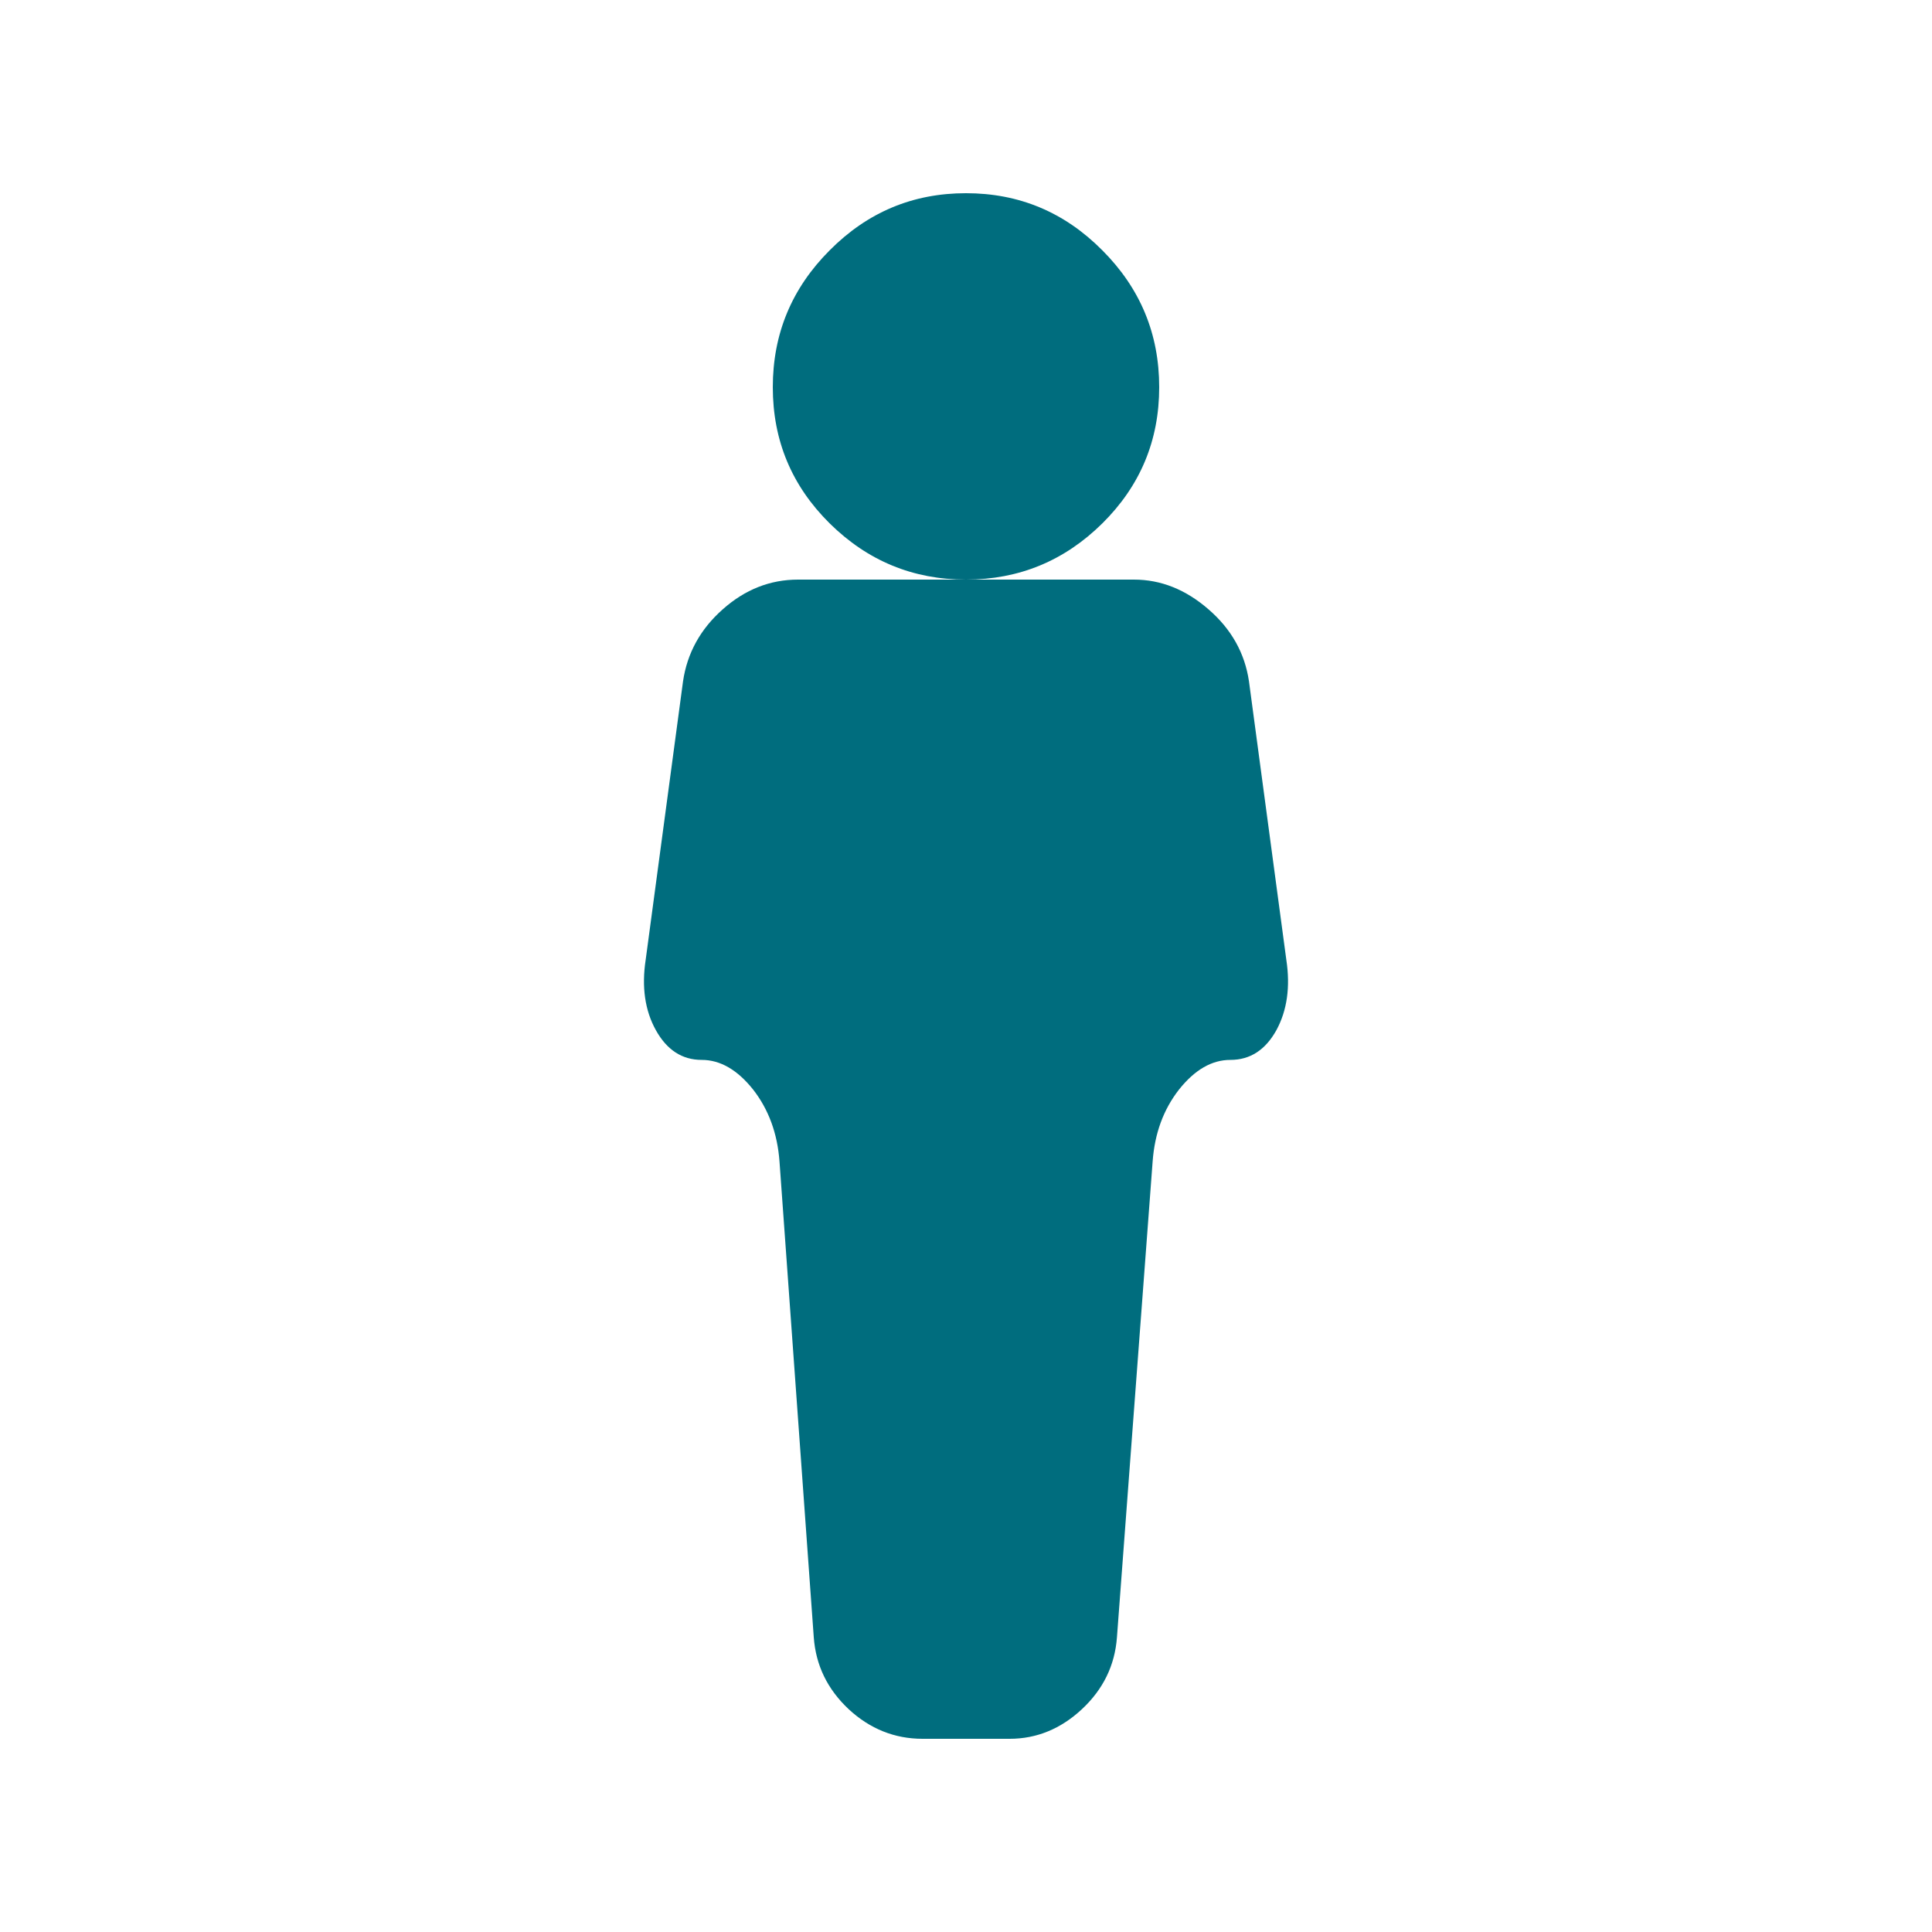 <?xml version="1.0" encoding="utf-8"?>
<!-- Generator: Adobe Illustrator 22.0.1, SVG Export Plug-In . SVG Version: 6.00 Build 0)  -->
<svg version="1.1" id="Laag_1" xmlns="http://www.w3.org/2000/svg" xmlns:xlink="http://www.w3.org/1999/xlink" x="0px" y="0px"
	 width="15px" height="15px" viewBox="0 0 15 15" enable-background="new 0 0 15 15" xml:space="preserve">
<title>Group 6</title>
<desc>Created with Sketch.</desc>
<g id="Culinair-detail" transform="translate(-834, -317)">
	<g id="Group-11" transform="translate(834, 312)">
		<g id="Group-6" transform="translate(0, 5)">
			<path id="Fill-1" fill="#006D7E" d="M7.5,4.5c0.412,0,0.764-0.146,1.058-0.436C8.853,3.772,9,3.42,9,3.006
				c0-0.414-0.147-0.768-0.442-1.063C8.264,1.647,7.912,1.5,7.5,1.5c-0.412,0-0.764,0.147-1.058,0.443C6.147,2.238,6,2.592,6,3.006
				C6,3.42,6.147,3.772,6.442,4.064C6.736,4.354,7.088,4.5,7.5,4.5"/>
			<path id="Fill-3" fill="#006D7E" d="M9.987,7.452L9.697,5.29C9.665,5.071,9.56,4.884,9.383,4.731
				C9.206,4.577,9.013,4.5,8.804,4.5H6.196c-0.217,0-0.412,0.077-0.585,0.231C5.438,4.884,5.335,5.071,5.303,5.29L5.013,7.452
				C4.981,7.662,5.007,7.845,5.092,7.998c0.085,0.153,0.203,0.231,0.356,0.231c0.144,0,0.277,0.077,0.399,0.23
				c0.12,0.154,0.189,0.34,0.205,0.559l0.266,3.693c0.016,0.219,0.106,0.404,0.271,0.559c0.165,0.153,0.357,0.23,0.574,0.23h0.676
				c0.209,0,0.397-0.077,0.561-0.23c0.165-0.154,0.256-0.34,0.272-0.559l0.277-3.693c0.016-0.219,0.084-0.404,0.205-0.559
				c0.122-0.153,0.254-0.23,0.399-0.23c0.154,0,0.272-0.078,0.357-0.231C9.993,7.845,10.019,7.662,9.987,7.452"/>
		</g>
	</g>
</g>
</svg>
